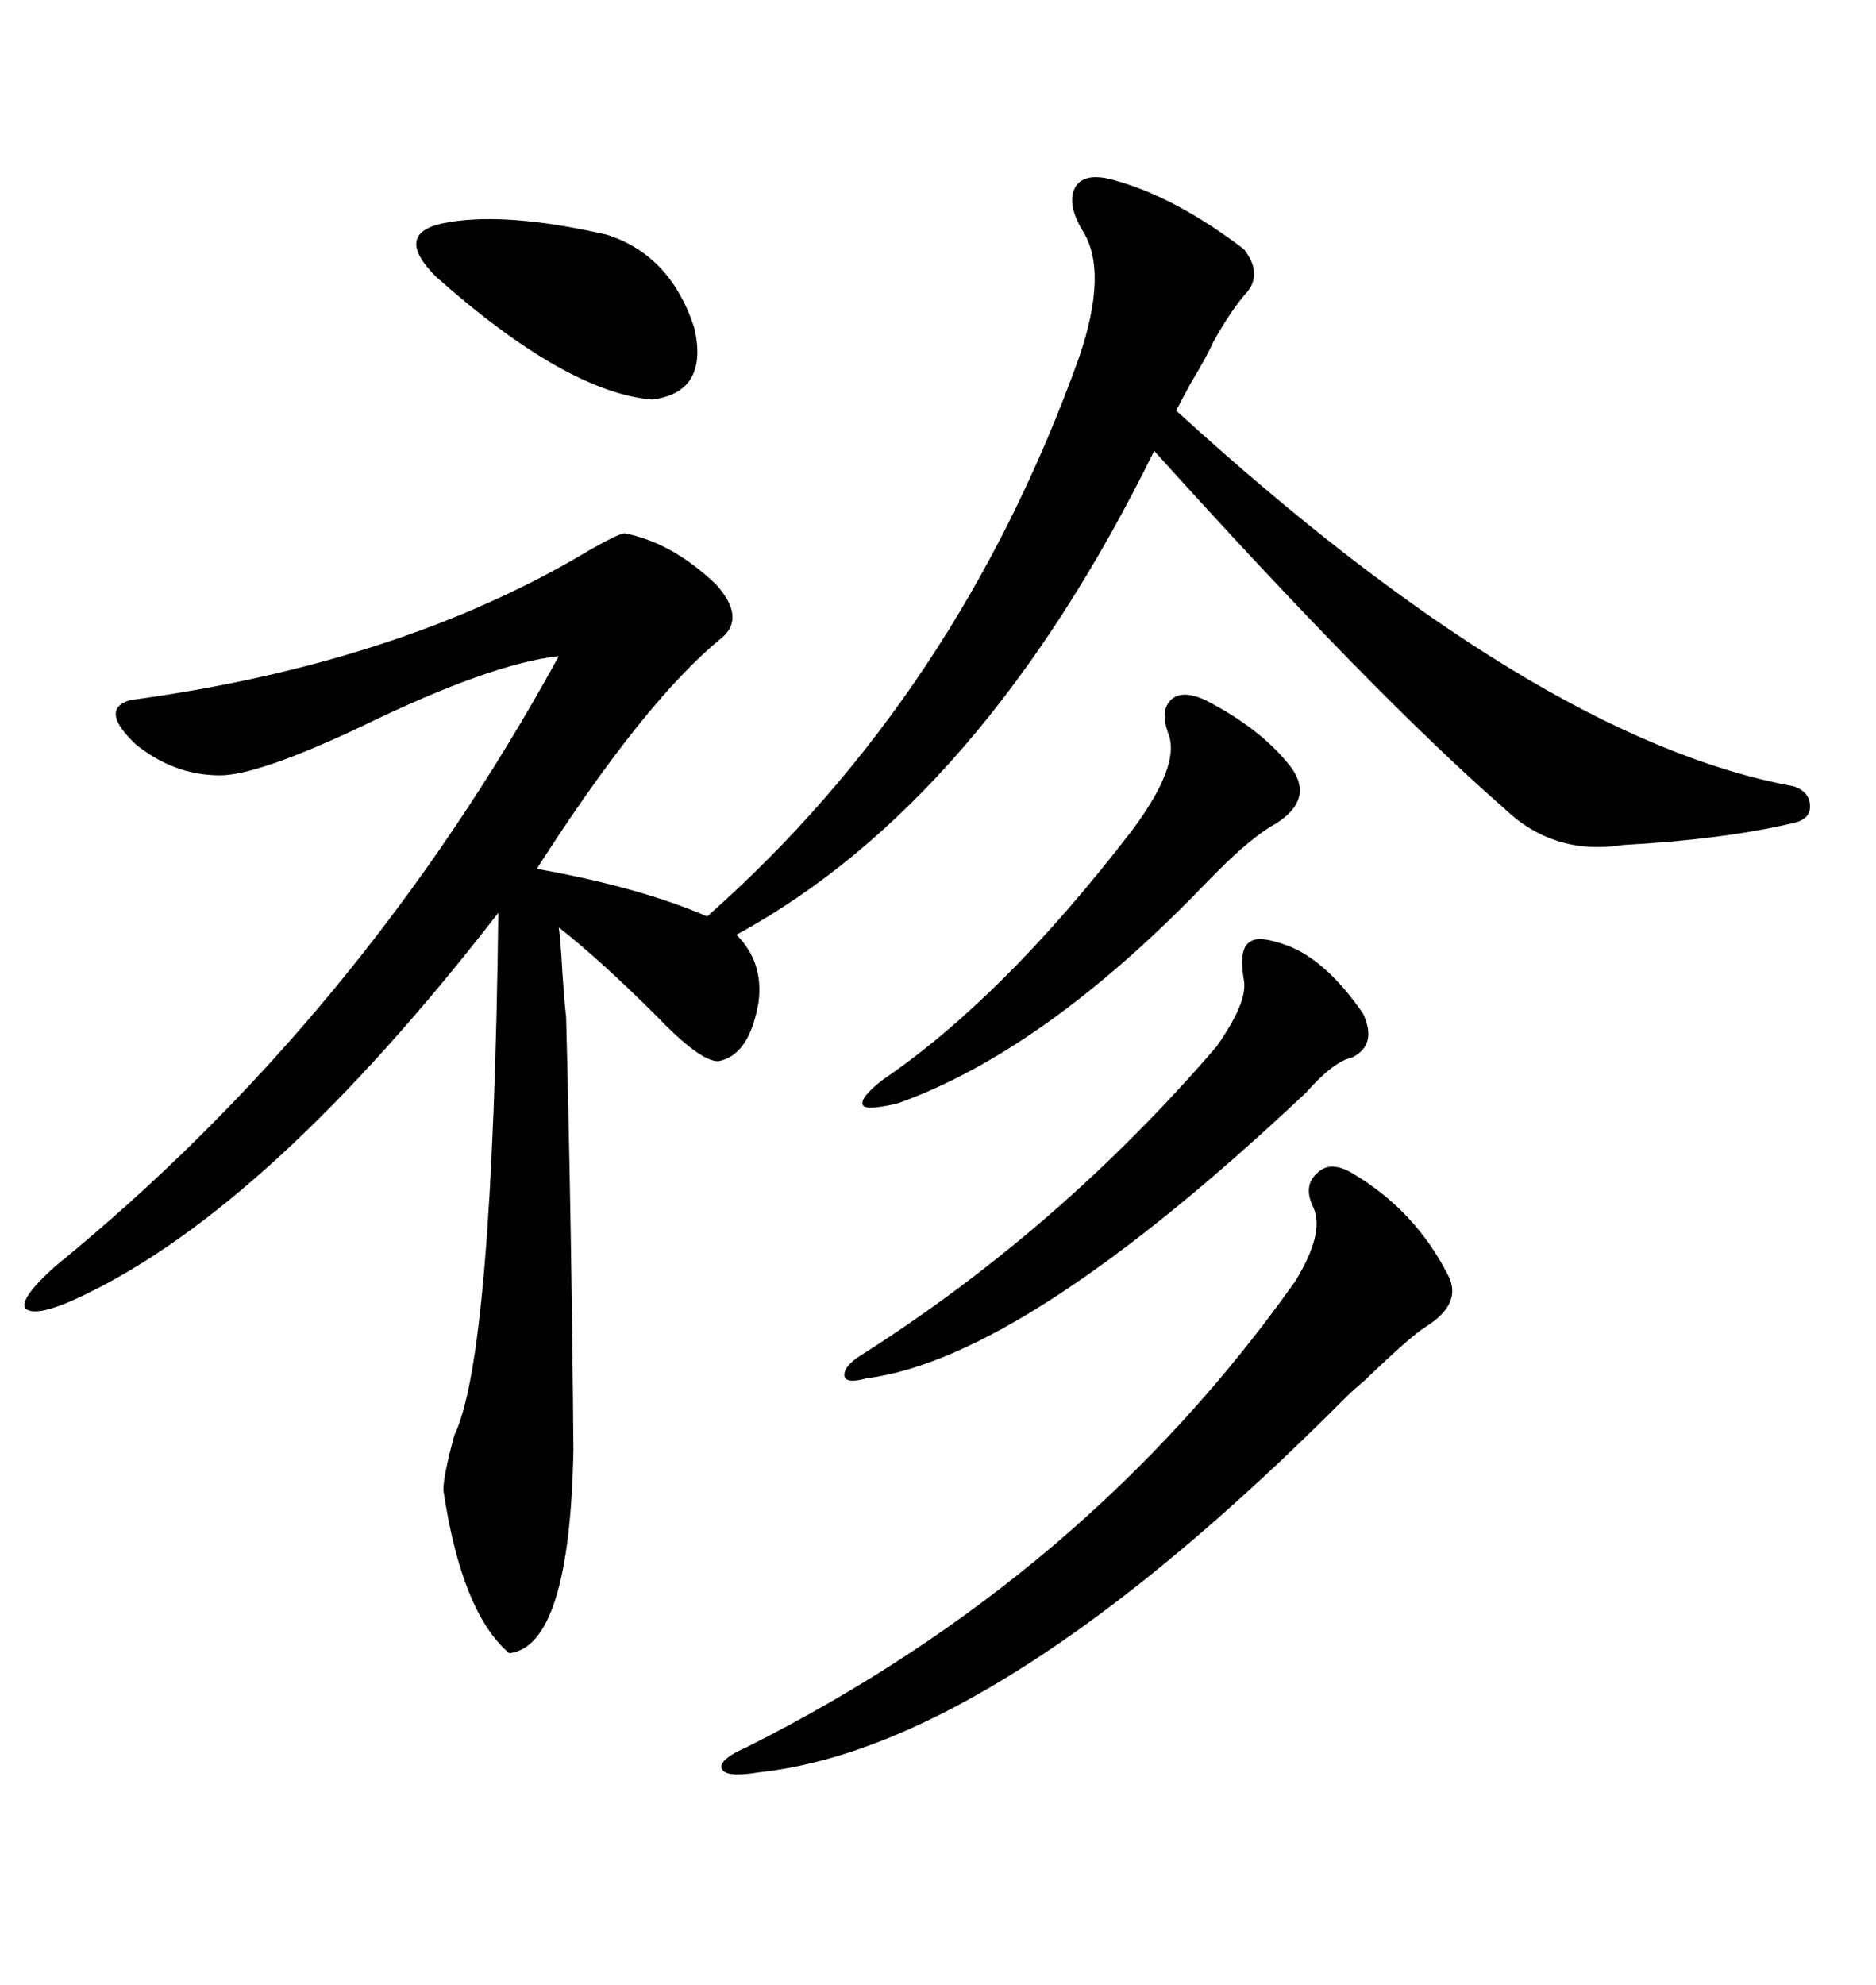 <svg xmlns="http://www.w3.org/2000/svg" xmlns:xlink="http://www.w3.org/1999/xlink" width="300" height="317.285"><path d="M99.90 85.25L99.90 85.25Q107.52 86.72 114.55 93.46L114.55 93.46Q119.24 98.73 115.43 101.95L115.43 101.95Q103.13 111.91 85.84 138.87L85.84 138.87Q102.25 141.80 113.09 146.48L113.09 146.48Q153.22 111.04 172.56 57.13L172.56 57.13Q177.25 43.36 173.14 36.91L173.14 36.91Q170.51 32.52 171.97 29.88L171.97 29.88Q173.44 27.54 177.83 28.71L177.83 28.71Q187.79 31.35 198.93 39.84L198.93 39.84Q201.86 43.65 199.51 46.58L199.51 46.58Q196.88 49.51 193.95 54.79L193.95 54.79Q193.07 56.84 190.43 61.23L190.43 61.23Q188.67 64.45 188.09 65.63L188.09 65.63Q245.51 118.07 286.82 125.68L286.82 125.68Q289.45 126.56 289.45 128.91L289.45 128.91Q289.45 130.96 286.82 131.54L286.82 131.54Q275.68 134.18 259.57 135.06L259.57 135.06Q248.44 136.82 240.53 129.20L240.53 129.20Q219.73 111.04 184.57 72.07L184.57 72.07Q157.03 128.03 117.77 149.41L117.77 149.41Q122.17 153.81 121.29 160.25L121.29 160.25Q119.82 168.75 114.84 169.63L114.84 169.63Q111.91 169.63 104.88 162.30L104.88 162.30Q96.09 153.52 89.36 148.24L89.36 148.24Q89.65 150.29 89.94 155.57L89.94 155.57Q90.23 159.96 90.53 162.60L90.53 162.60Q91.41 196.58 91.70 231.74L91.70 231.74Q91.11 263.09 81.45 264.26L81.45 264.26Q73.83 257.81 70.90 238.18L70.90 238.18Q70.90 235.84 72.66 229.39L72.66 229.39Q78.81 216.80 79.69 145.90L79.69 145.90Q43.36 192.77 13.18 207.13L13.18 207.13Q5.86 210.64 4.10 209.18L4.10 209.18Q2.93 207.71 8.79 202.44L8.79 202.44Q57.71 162.60 89.36 104.88L89.36 104.88Q78.52 106.05 58.01 116.02L58.01 116.02Q41.31 123.93 35.16 123.93L35.16 123.93Q27.83 123.93 21.68 118.95L21.68 118.95Q15.82 113.38 20.80 111.91L20.80 111.91Q64.16 106.05 94.34 87.89L94.34 87.89Q99.02 85.25 99.90 85.25ZM210.06 193.07L210.06 193.07Q208.30 189.55 210.64 187.50L210.64 187.50Q212.70 185.45 216.21 187.50L216.21 187.50Q226.17 193.36 231.45 203.61L231.45 203.61Q234.08 208.30 227.93 212.11L227.93 212.11Q225.59 213.57 218.26 220.61L218.26 220.61Q216.21 222.36 215.33 223.24L215.33 223.24Q159.67 279.20 121.29 283.30L121.29 283.30Q116.02 284.18 115.43 282.71L115.43 282.71Q114.84 281.25 119.53 279.20L119.53 279.20Q173.73 251.95 207.13 204.79L207.13 204.79Q211.82 197.17 210.06 193.07ZM205.96 151.17L205.96 151.17Q212.11 153.52 217.97 162.01L217.97 162.01Q220.31 166.99 216.21 169.04L216.21 169.04Q213.28 169.63 208.89 174.61L208.89 174.61Q163.77 217.09 138.57 220.31L138.57 220.31Q135.35 221.19 135.06 220.02L135.06 220.02Q134.77 218.55 137.40 216.80L137.40 216.80Q169.34 196.58 194.53 167.29L194.53 167.29Q199.51 160.25 198.93 156.74L198.93 156.74Q198.05 151.76 199.80 150.59L199.80 150.59Q201.27 149.41 205.96 151.17ZM186.91 117.48L186.91 117.48Q185.45 113.67 187.21 111.91L187.21 111.91Q188.96 110.16 192.77 111.91L192.77 111.91Q201.86 116.60 206.54 122.75L206.54 122.75Q210.06 127.73 204.20 131.54L204.20 131.54Q200.39 133.59 194.82 139.16L194.82 139.16Q193.95 140.04 193.36 140.63L193.36 140.63Q167.29 167.87 143.55 176.37L143.55 176.37Q138.57 177.54 137.99 176.66L137.99 176.66Q137.40 175.49 141.21 172.56L141.21 172.56Q160.55 159.38 181.05 132.71L181.05 132.71Q188.67 122.46 186.91 117.48ZM96.97 37.50L96.97 37.50Q107.23 40.72 111.04 52.44L111.04 52.44Q113.38 62.70 104.30 63.87L104.30 63.87Q90.53 62.70 69.73 44.24L69.73 44.24Q62.99 37.50 70.61 35.74L70.61 35.74Q80.27 33.69 96.97 37.50Z"/></svg>